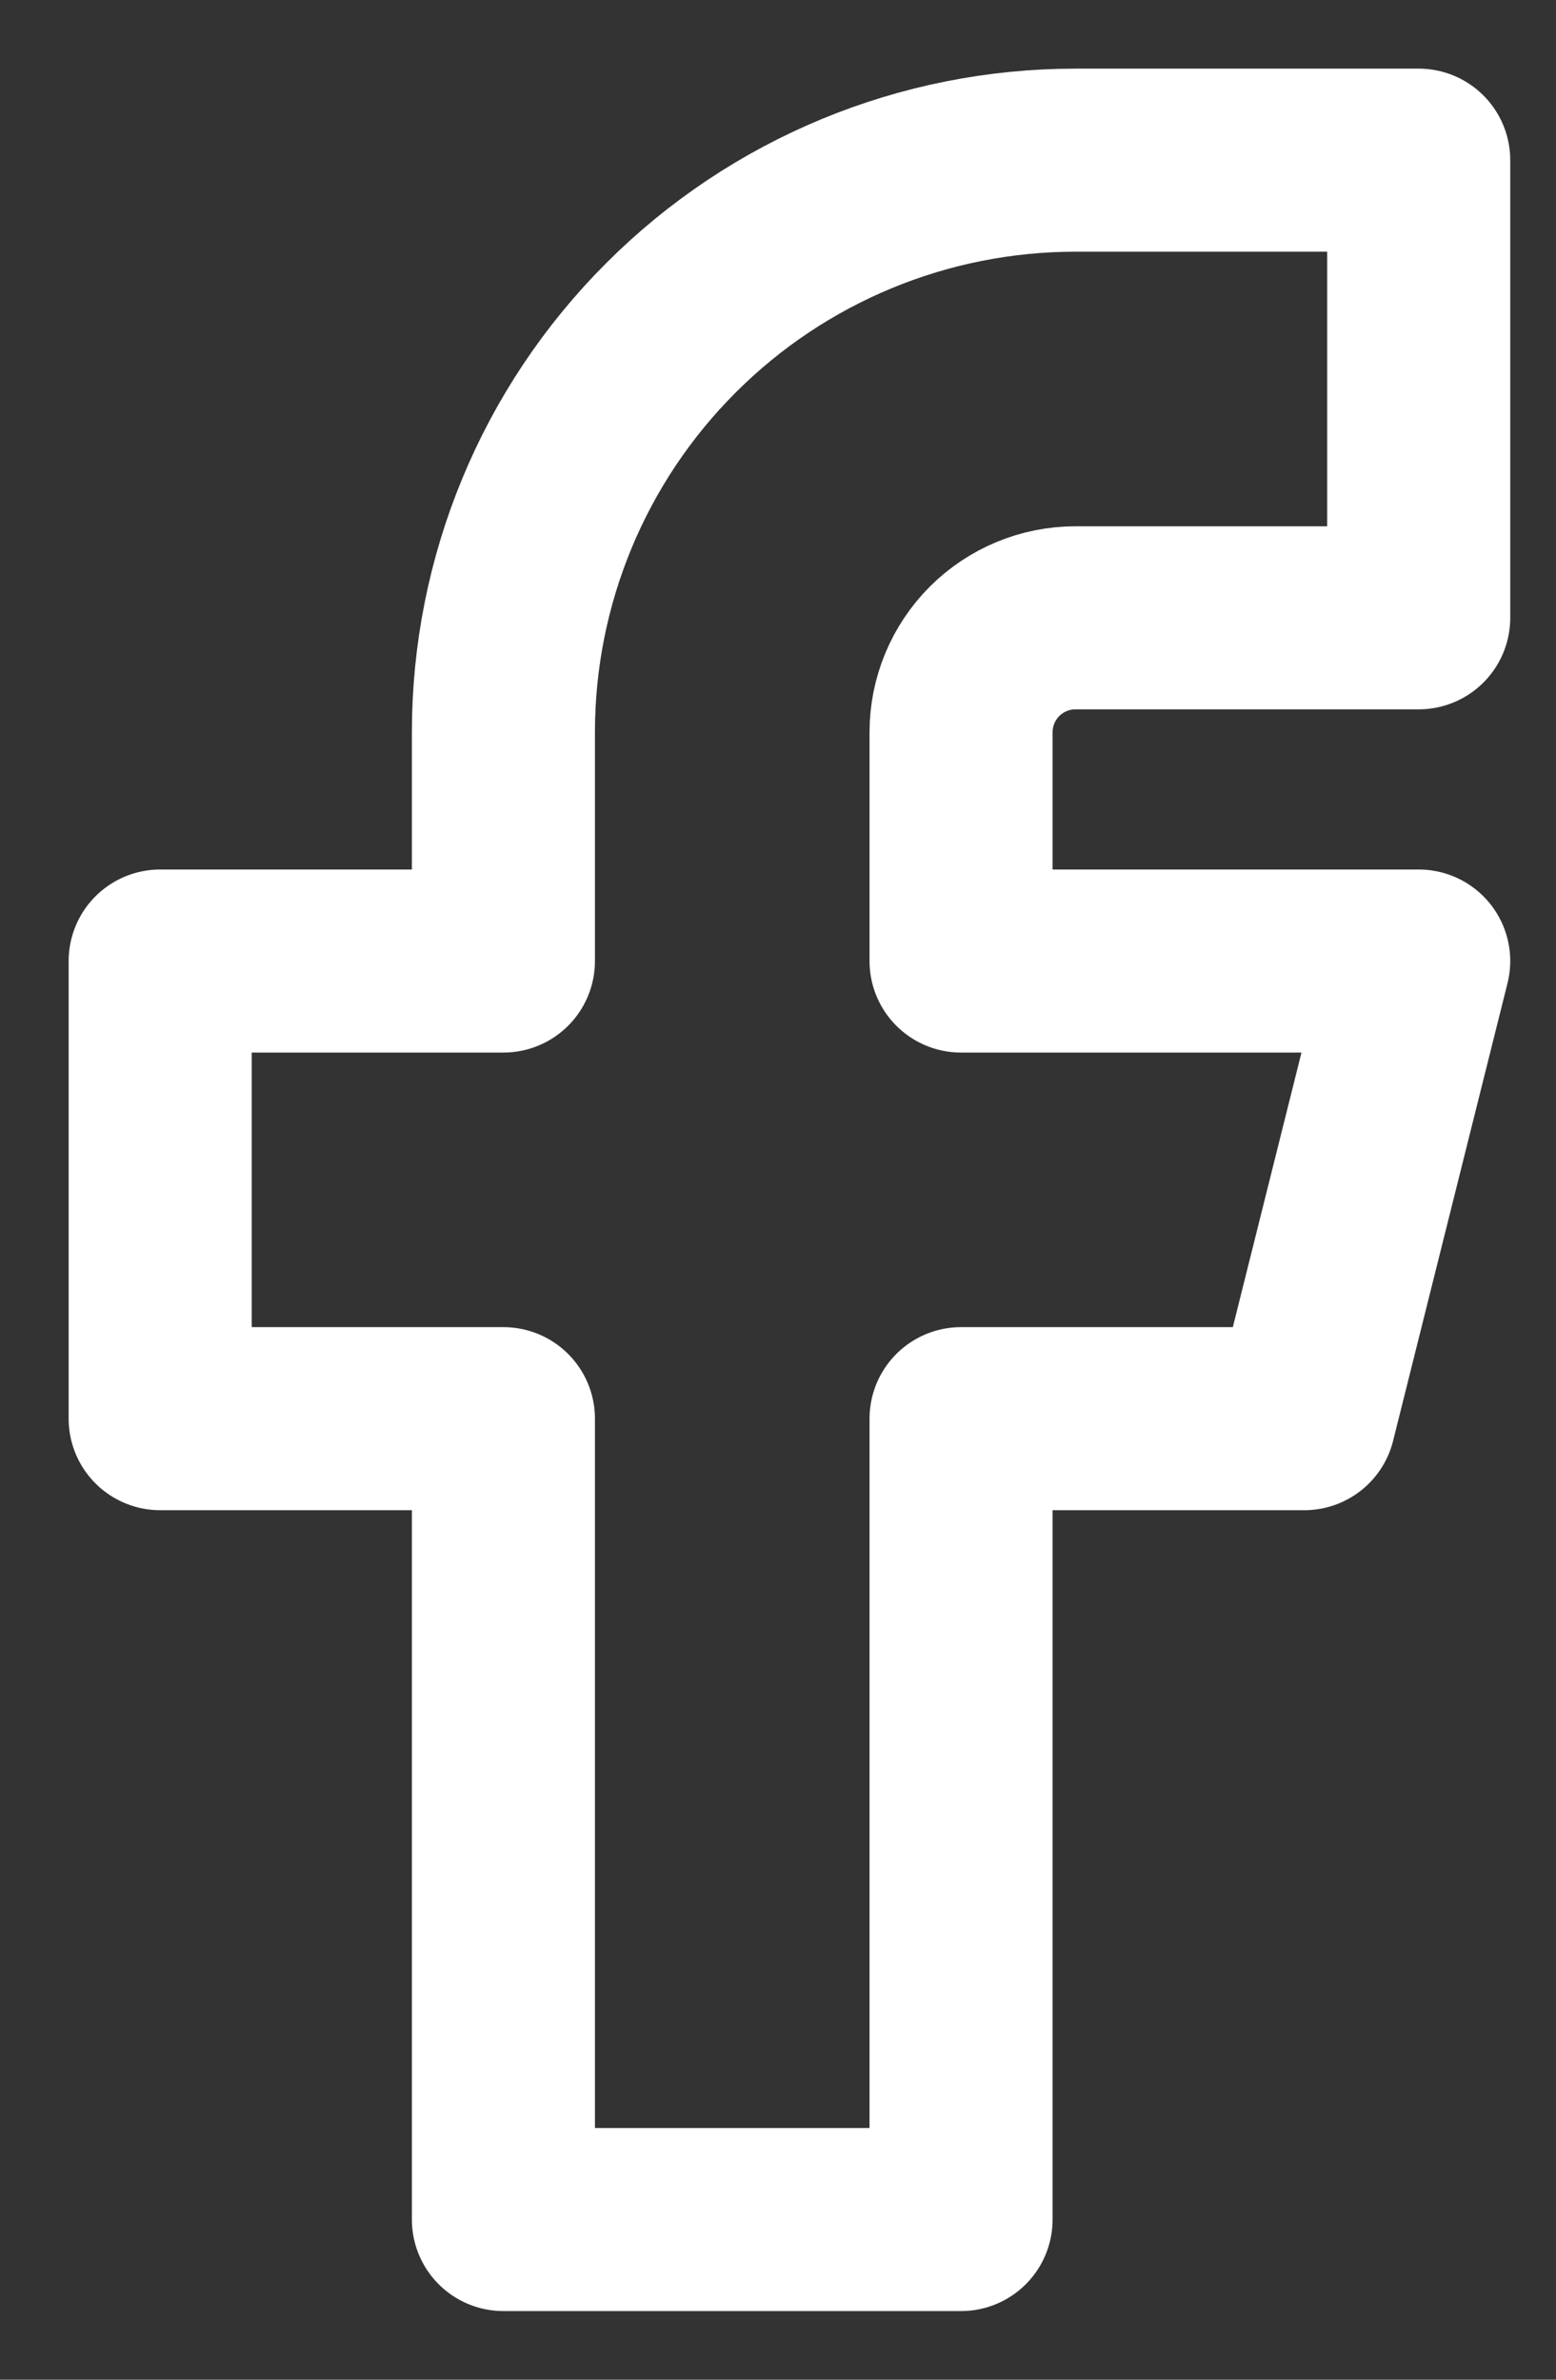 <?xml version="1.0" encoding="UTF-8"?> <svg xmlns="http://www.w3.org/2000/svg" width="17" height="26" viewBox="0 0 17 26" fill="none"><rect x="0" y="0" width="17" height="26" fill="#333333" stroke="none"/> <path d="M1.75 10.5V15.5H5.5V24.25H10.5V15.5H14.25L15.5 10.5H10.5V8C10.5 7.668 10.632 7.351 10.866 7.116C11.101 6.882 11.418 6.75 11.75 6.75H15.5V1.75H11.75C10.092 1.75 8.503 2.408 7.331 3.581C6.158 4.753 5.5 6.342 5.5 8V10.5H1.75Z" stroke="white" stroke-width="2" stroke-linecap="round" stroke-linejoin="round"></path> </svg> 